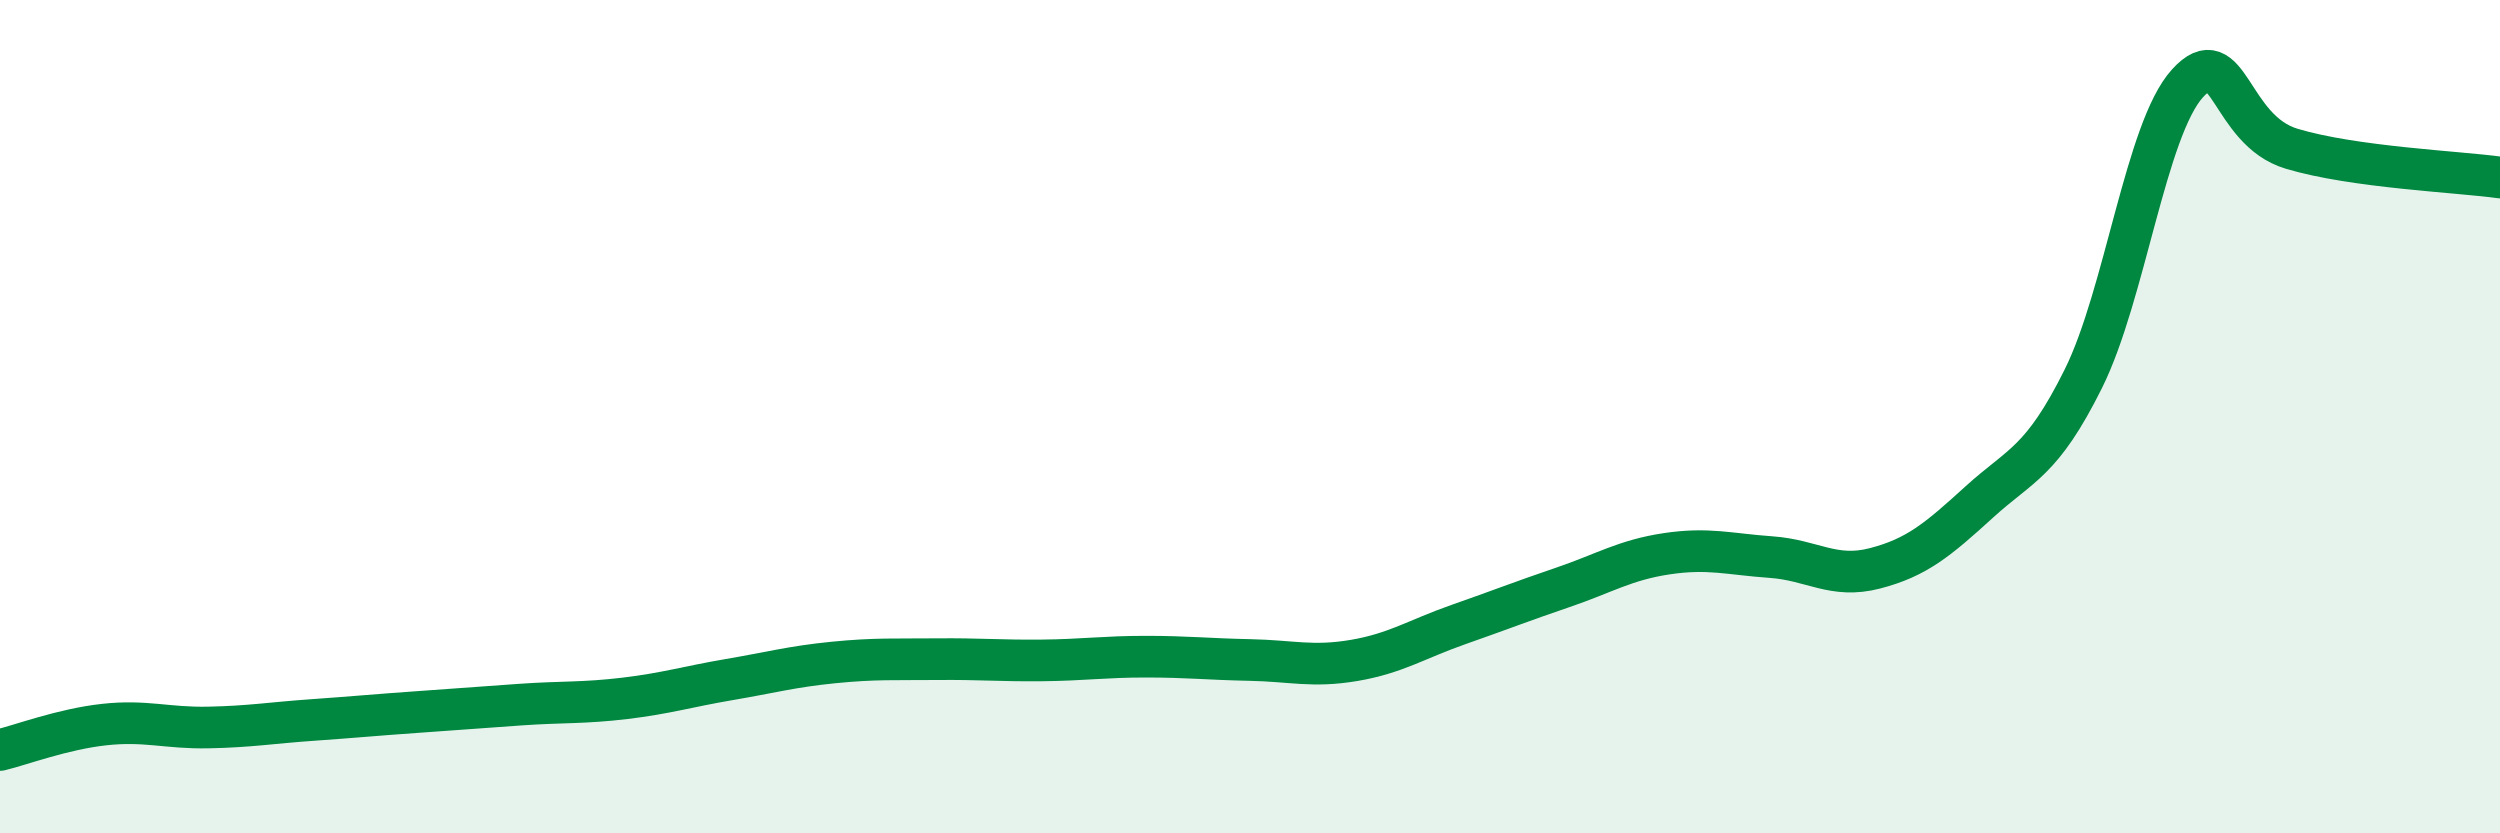 
    <svg width="60" height="20" viewBox="0 0 60 20" xmlns="http://www.w3.org/2000/svg">
      <path
        d="M 0,18 C 0.5,17.88 1.5,17.5 2.5,17.39 C 3.5,17.28 4,17.48 5,17.46 C 6,17.44 6.5,17.35 7.5,17.28 C 8.5,17.21 9,17.16 10,17.09 C 11,17.02 11.5,16.98 12.5,16.91 C 13.5,16.84 14,16.88 15,16.76 C 16,16.64 16.5,16.48 17.5,16.31 C 18.5,16.14 19,16 20,15.9 C 21,15.8 21.5,15.83 22.5,15.82 C 23.5,15.81 24,15.86 25,15.85 C 26,15.84 26.5,15.76 27.5,15.76 C 28.5,15.76 29,15.82 30,15.84 C 31,15.86 31.5,16.02 32.5,15.85 C 33.5,15.68 34,15.34 35,14.99 C 36,14.64 36.5,14.44 37.5,14.1 C 38.5,13.76 39,13.44 40,13.29 C 41,13.14 41.5,13.3 42.5,13.37 C 43.5,13.44 44,13.9 45,13.64 C 46,13.38 46.5,12.96 47.5,12.05 C 48.5,11.14 49,11.1 50,9.09 C 51,7.08 51.5,3.1 52.5,2 C 53.5,0.9 53.5,3.12 55,3.57 C 56.5,4.02 59,4.12 60,4.26L60 20L0 20Z"
        fill="#008740"
        opacity="0.1"
        stroke-linecap="round"
        stroke-linejoin="round"
      />
      <path
        d="M 0,18 C 0.5,17.88 1.5,17.5 2.5,17.39 C 3.5,17.28 4,17.48 5,17.46 C 6,17.44 6.5,17.35 7.5,17.28 C 8.5,17.21 9,17.16 10,17.09 C 11,17.02 11.5,16.98 12.5,16.91 C 13.5,16.84 14,16.88 15,16.76 C 16,16.64 16.5,16.48 17.5,16.31 C 18.5,16.14 19,16 20,15.9 C 21,15.8 21.5,15.83 22.5,15.82 C 23.5,15.81 24,15.86 25,15.85 C 26,15.84 26.5,15.76 27.5,15.76 C 28.5,15.76 29,15.82 30,15.84 C 31,15.86 31.5,16.02 32.5,15.85 C 33.5,15.68 34,15.34 35,14.99 C 36,14.64 36.5,14.44 37.5,14.1 C 38.5,13.76 39,13.44 40,13.29 C 41,13.14 41.5,13.3 42.5,13.37 C 43.5,13.44 44,13.9 45,13.64 C 46,13.38 46.5,12.96 47.5,12.05 C 48.5,11.14 49,11.1 50,9.09 C 51,7.08 51.5,3.1 52.5,2 C 53.5,0.9 53.5,3.12 55,3.57 C 56.5,4.02 59,4.12 60,4.26"
        stroke="#008740"
        stroke-width="1"
        fill="none"
        stroke-linecap="round"
        stroke-linejoin="round"
      />
    </svg>
  